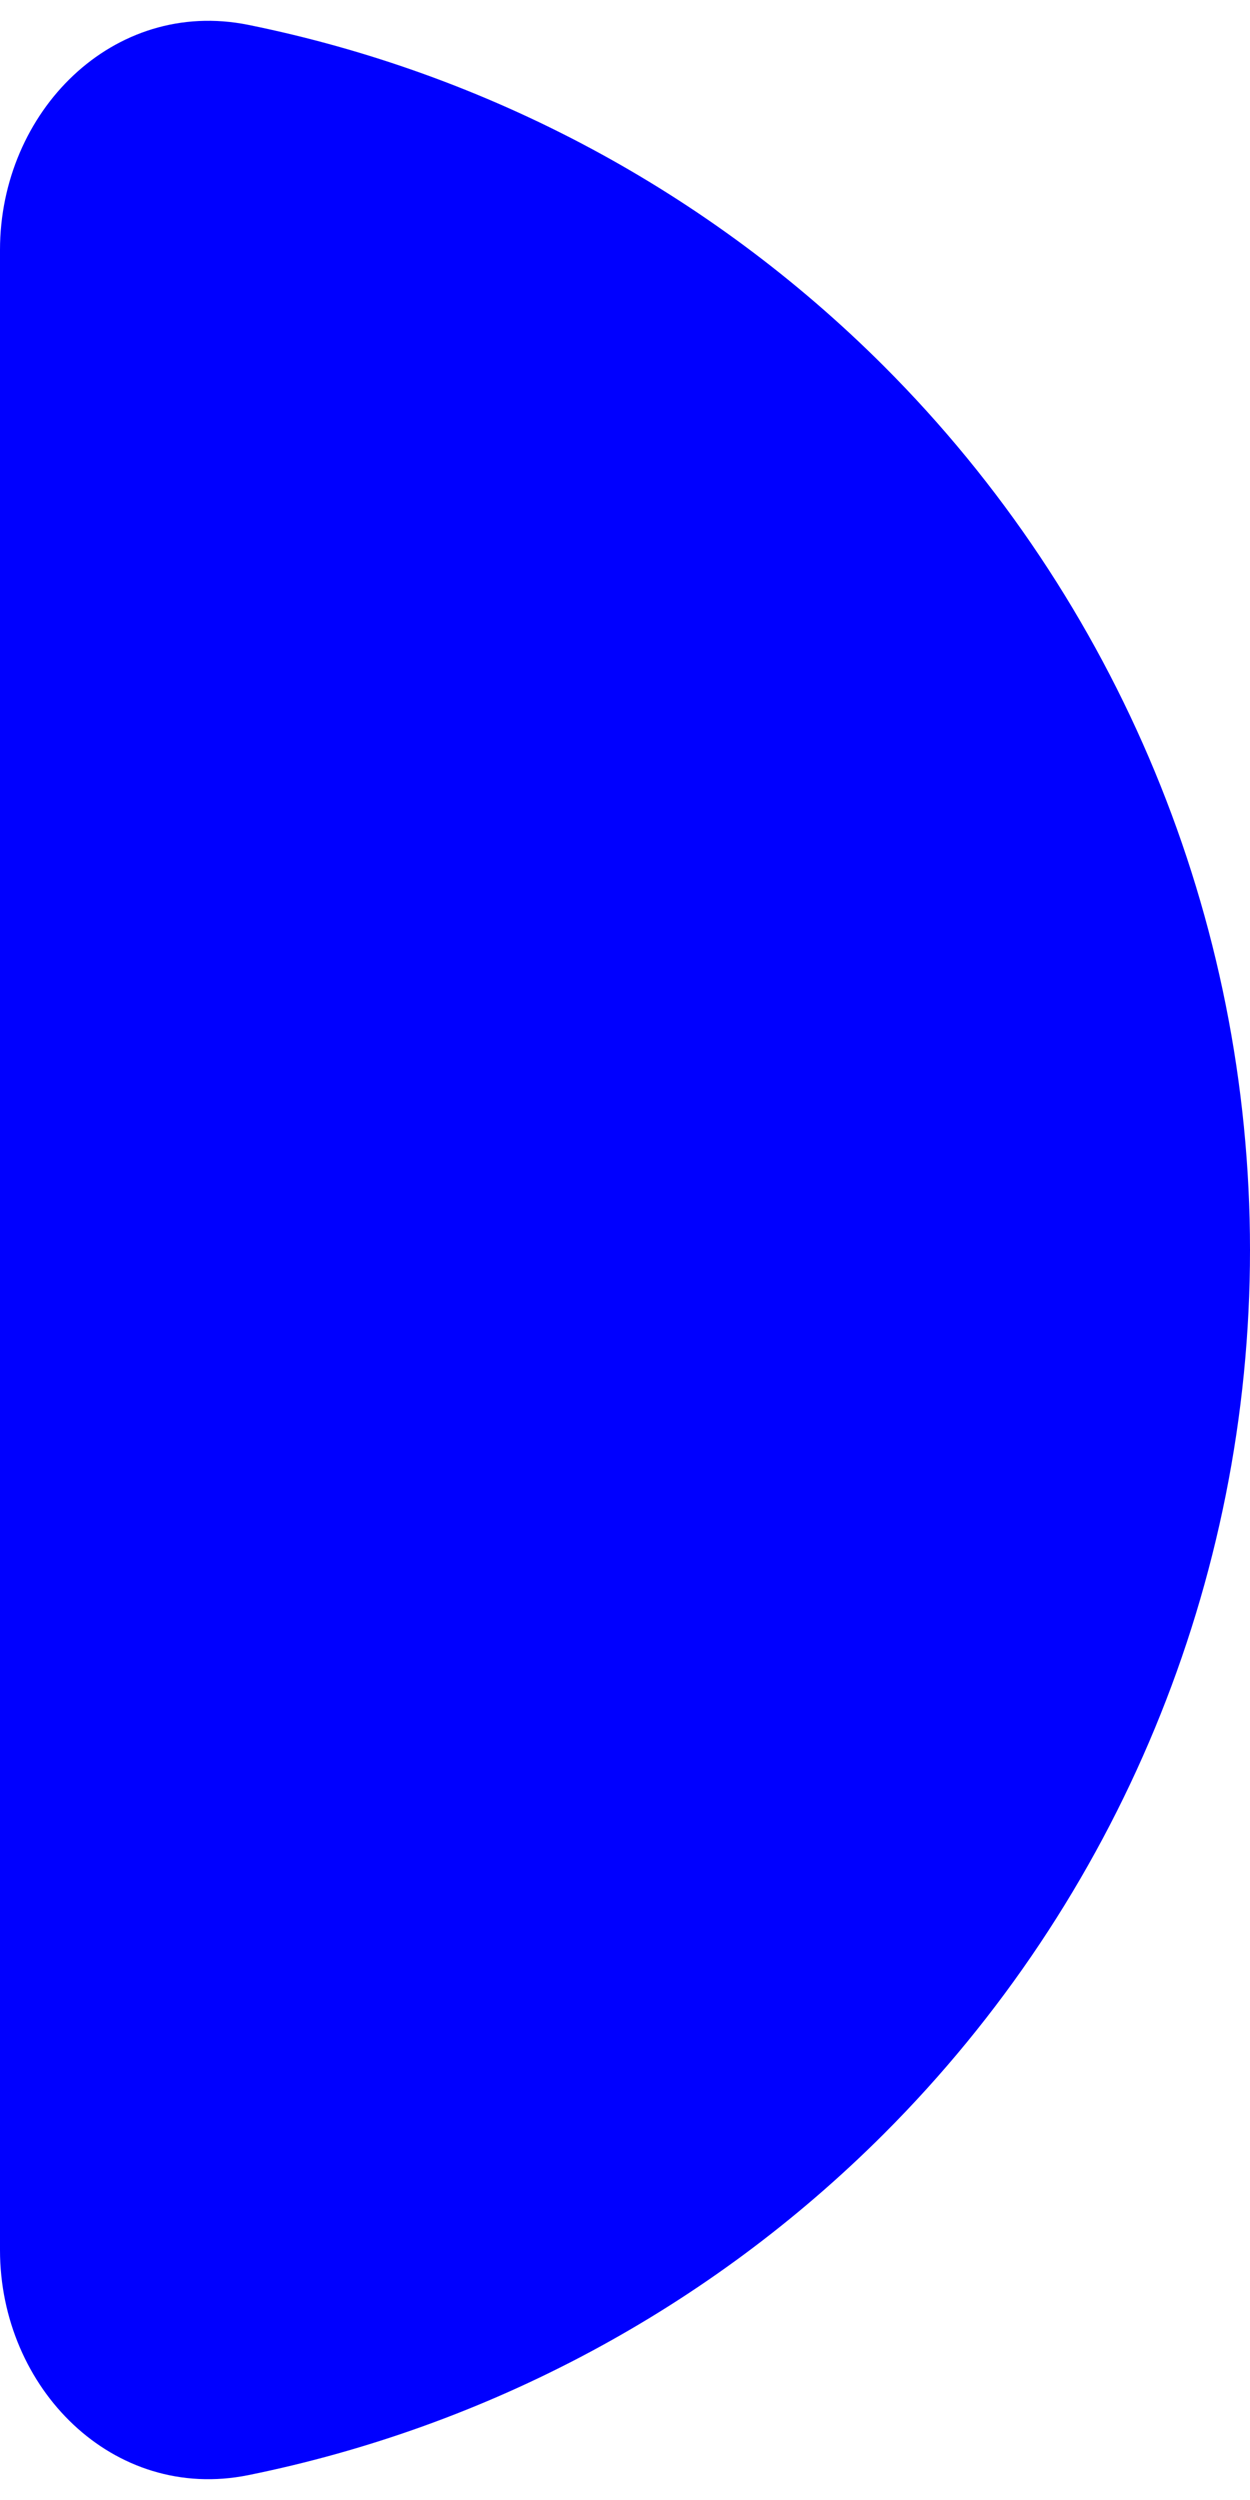 <?xml version="1.0" encoding="UTF-8"?> <svg xmlns="http://www.w3.org/2000/svg" width="10" height="20" viewBox="0 0 10 20" fill="none"> <path d="M0 18C0 19.105 0.904 20.02 1.987 19.801C3.899 19.413 5.671 18.471 7.071 17.071C8.946 15.196 10 12.652 10 10C10 7.348 8.946 4.804 7.071 2.929C5.671 1.529 3.899 0.587 1.987 0.199C0.904 -0.02 1.90735e-06 0.895 1.90735e-06 2L0 10V18Z" fill="#0000FF"></path> </svg> 